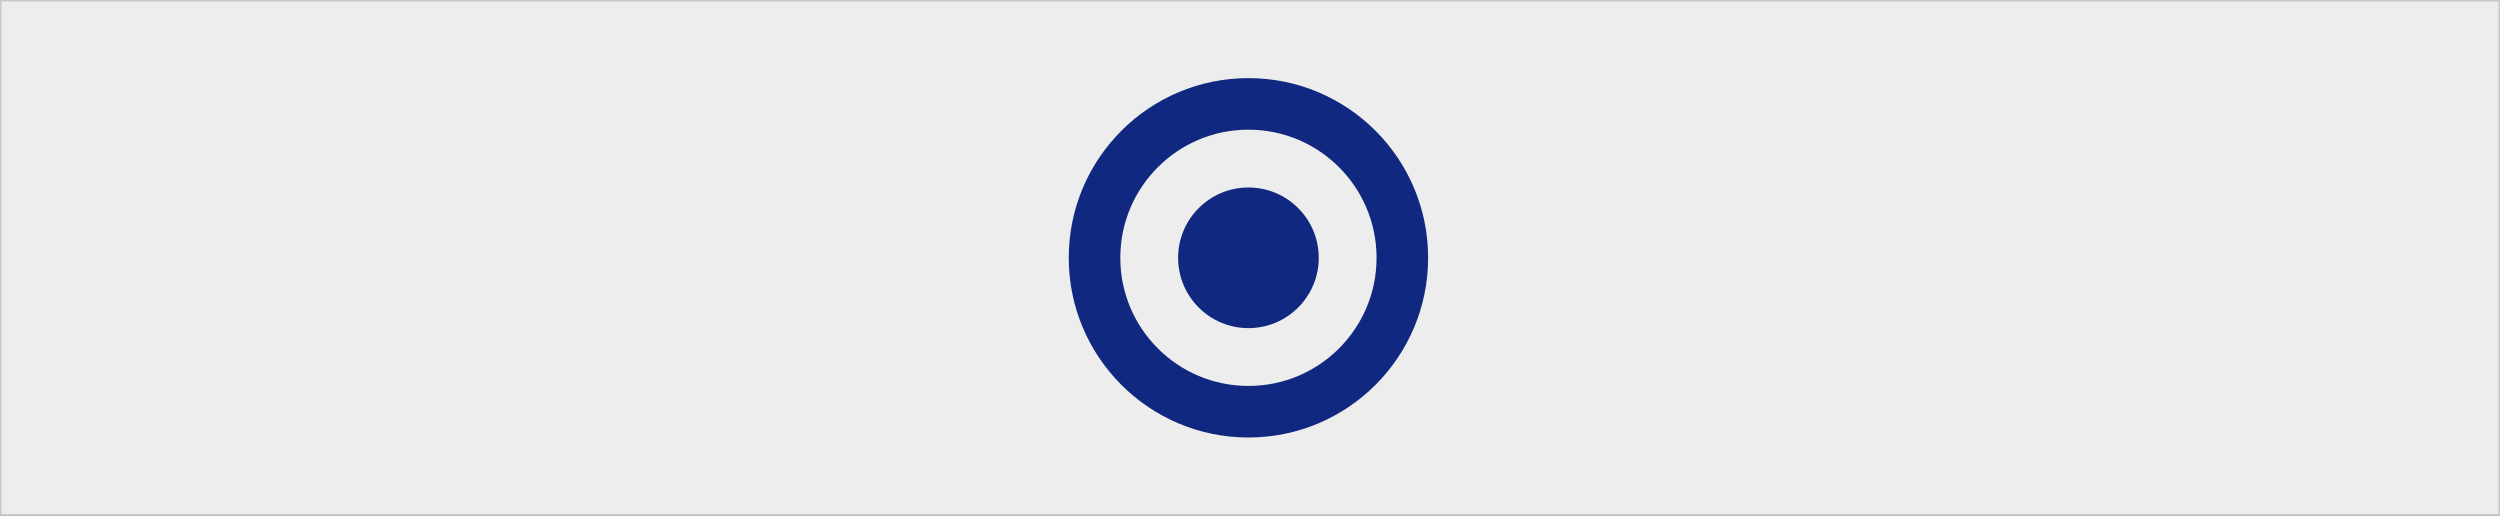 <svg width="1600" height="330" viewBox="0 0 1600 330" fill="none" xmlns="http://www.w3.org/2000/svg">
<rect x="0" y="0" width="1600" height="330" fill="#808080" stroke="none"/>
<rect x="0.5" y="0.5" width="1599" height="329" fill="#EDEDED" stroke="#C8C8C8"/>
<circle cx="799" cy="165" r="115" fill="#112881"/>
<circle cx="799" cy="165" r="82" fill="#EDEDED"/>
<circle cx="799" cy="165" r="45" fill="#112881"/>
</svg>
